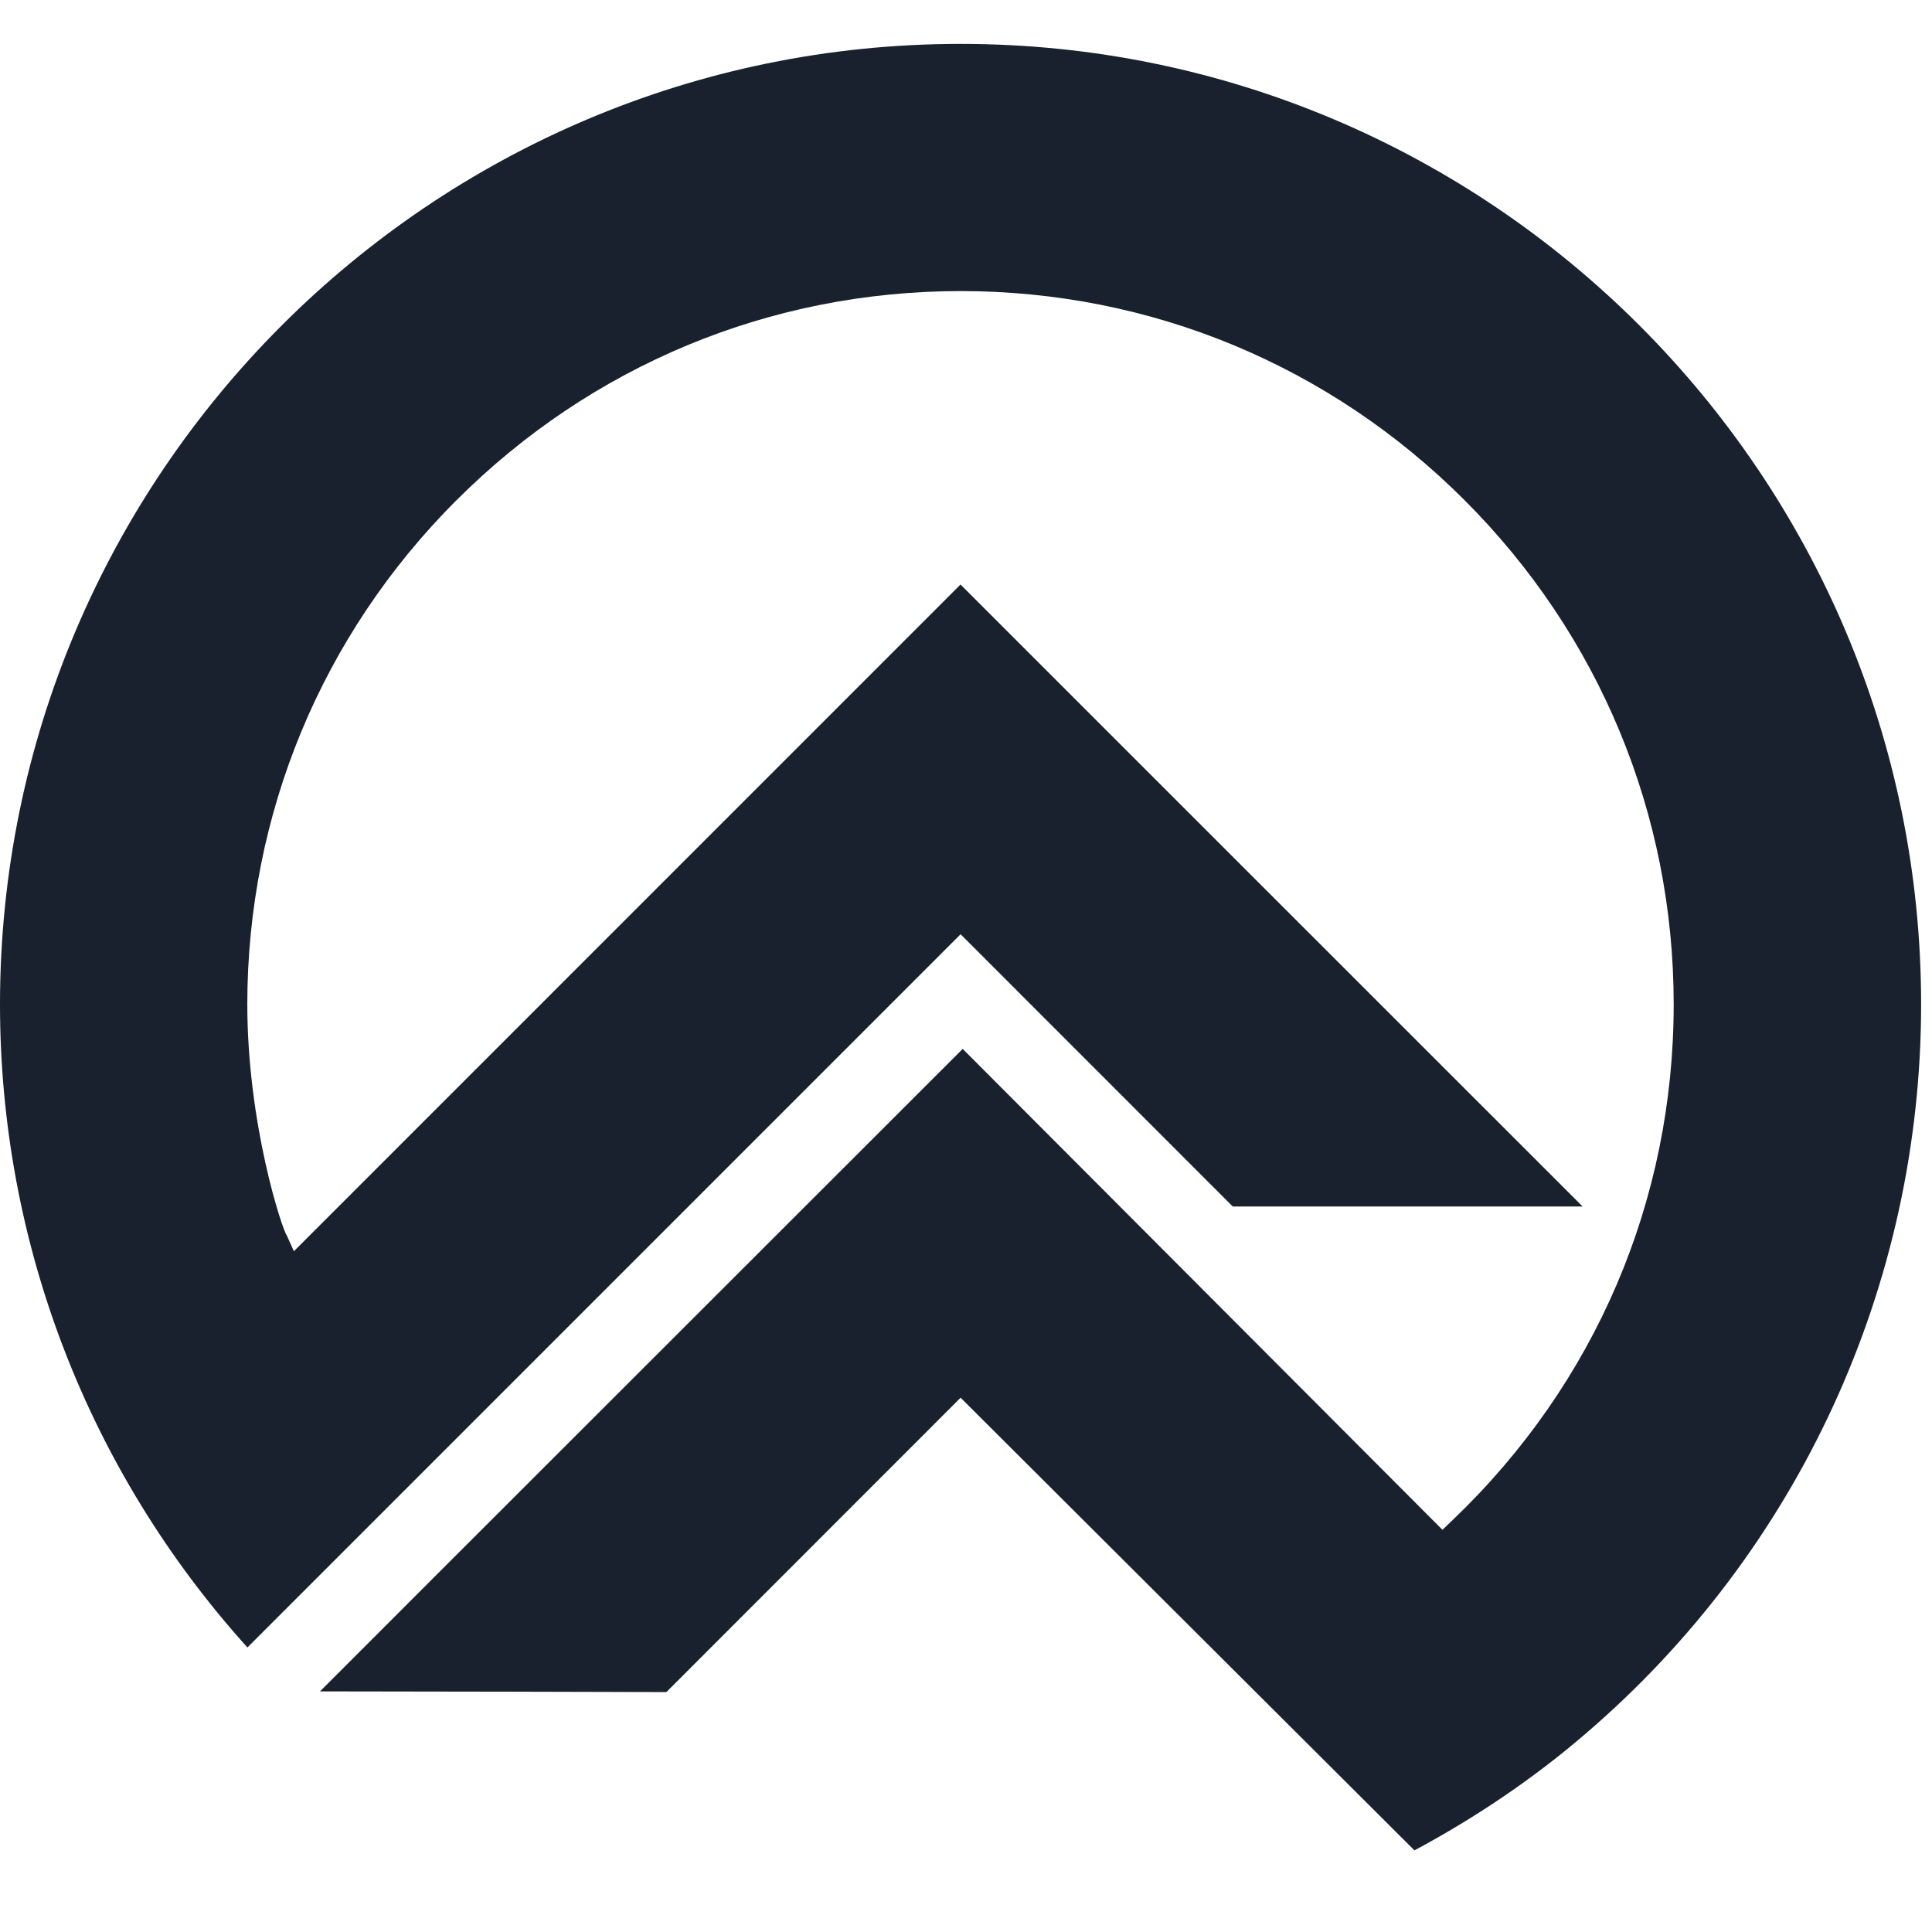 <?xml version="1.0" encoding="UTF-8" standalone="no"?><!DOCTYPE svg PUBLIC "-//W3C//DTD SVG 1.1//EN" "http://www.w3.org/Graphics/SVG/1.1/DTD/svg11.dtd"><svg width="42px" height="42px" viewBox="0 0 44 42" version="1.1" xmlns="http://www.w3.org/2000/svg"><style>path{fill:#19212E}@media (prefers-color-scheme: dark) {path{fill:#fff}}</style><path d="M0,21.872c0,5.432 2.003,10.621 5.635,14.648c0.48,-0.48 16.242,-16.243 16.242,-16.243c0,0 6.011,6.014 6.198,6.2l7.968,0c-1.03,-1.026 -13.731,-13.73 -14.168,-14.165c-0.454,0.453 -15.182,15.184 -15.182,15.184l-0.162,-0.36c-0.099,-0.125 -0.896,-2.509 -0.899,-5.264c0.003,-4.333 1.693,-8.408 4.763,-11.48l0.002,0c3.072,-3.072 7.147,-4.763 11.48,-4.763c4.331,0 8.408,1.691 11.478,4.763c3.072,3.072 4.762,7.149 4.762,11.48c0,4.472 -1.786,8.643 -5.032,11.744l-0.234,0.224c-0,0 -10.475,-10.501 -10.926,-10.952c-0.437,0.44 -13.64,13.629 -14.637,14.632c1.248,0 7.645,0.013 7.888,0.016c0.187,-0.189 6.701,-6.704 6.701,-6.704c0,0 9.984,9.96 10.336,10.309c1.392,-0.746 2.707,-1.632 3.896,-2.656c4.859,-4.162 7.643,-10.221 7.643,-16.613c-0,-12.061 -9.813,-21.875 -21.875,-21.872c-12.064,-0.003 -21.874,9.811 -21.877,21.872"/></svg>